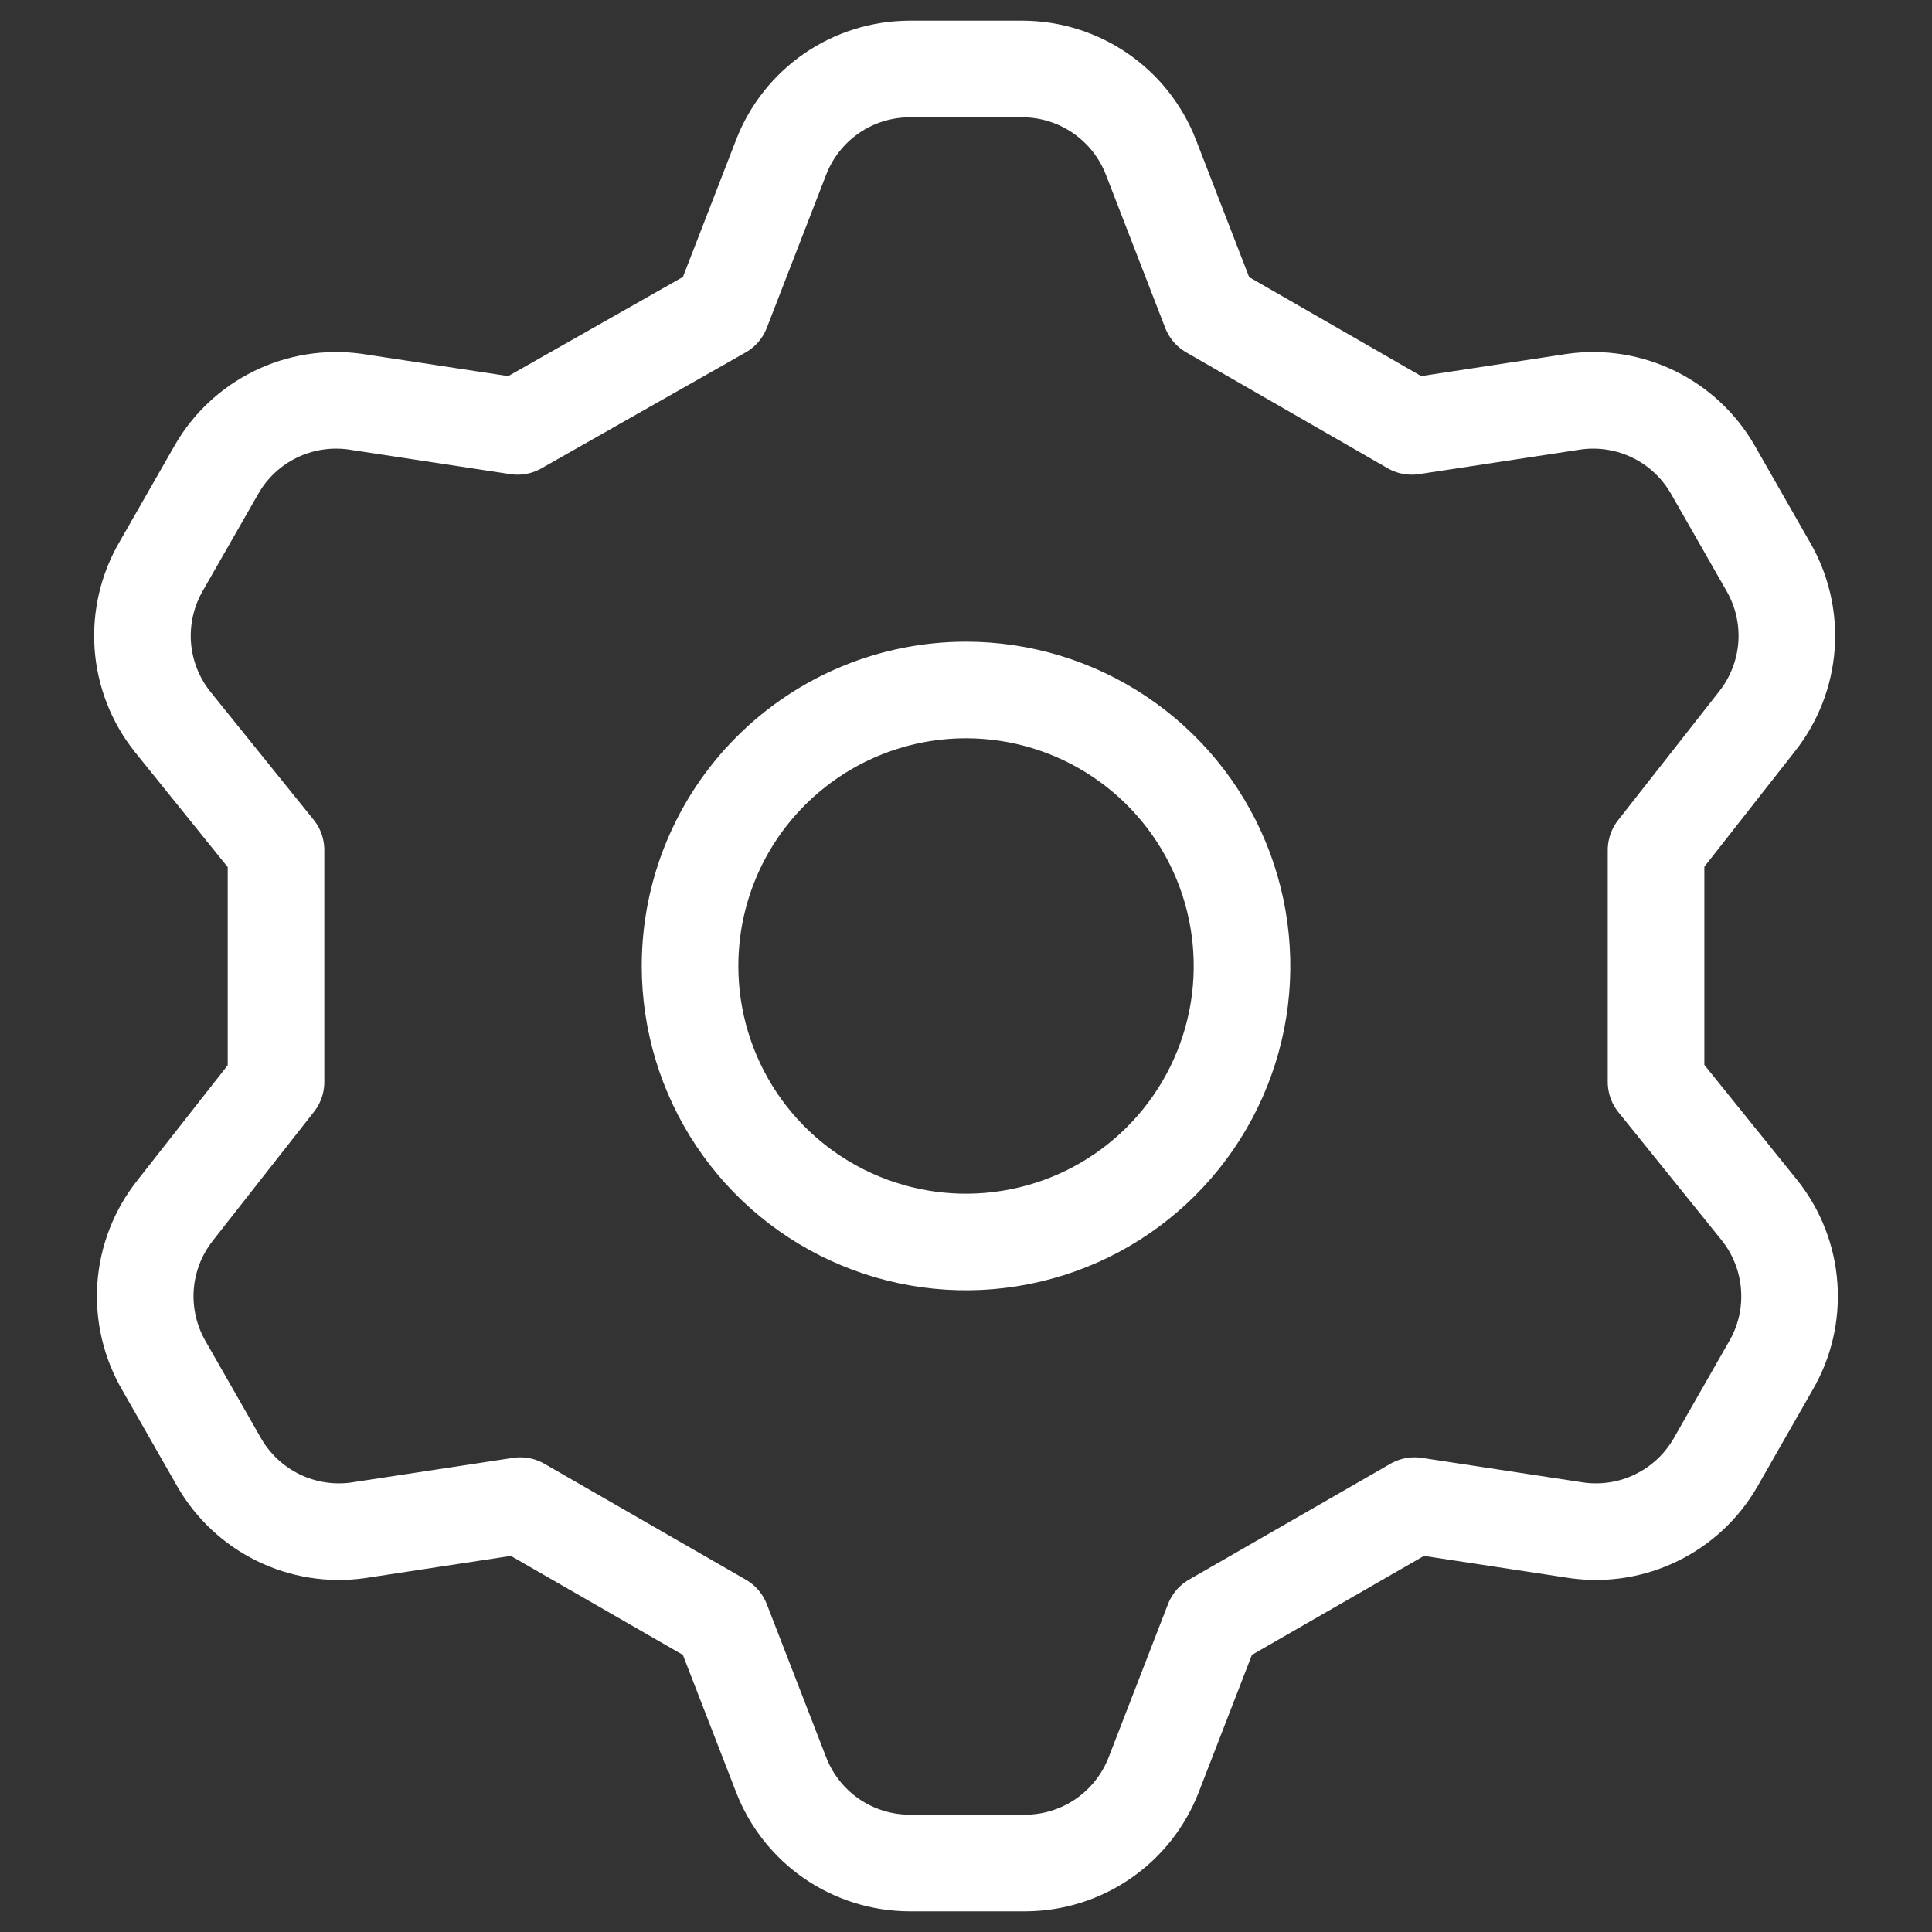 <svg width="30" height="30" viewBox="0 0 30 30" fill="none" xmlns="http://www.w3.org/2000/svg">
<rect x="0" y="0" width="30" height="30" fill="#333333" stroke="none"/>
<path d="M11.207 4.821L12.129 2.443C12.284 2.04 12.558 1.694 12.913 1.449C13.269 1.204 13.69 1.073 14.122 1.071H15.879C16.311 1.073 16.732 1.204 17.087 1.449C17.443 1.694 17.716 2.04 17.872 2.443L18.793 4.821L21.922 6.621L24.45 6.236C24.871 6.179 25.3 6.248 25.681 6.435C26.063 6.622 26.38 6.918 26.593 7.286L27.45 8.786C27.67 9.159 27.771 9.591 27.741 10.023C27.71 10.455 27.549 10.868 27.279 11.207L25.715 13.2V16.8L27.322 18.793C27.592 19.132 27.753 19.545 27.783 19.977C27.814 20.409 27.713 20.841 27.493 21.214L26.636 22.714C26.423 23.082 26.106 23.378 25.724 23.565C25.343 23.752 24.914 23.821 24.493 23.764L21.965 23.379L18.836 25.179L17.915 27.557C17.759 27.96 17.486 28.306 17.13 28.551C16.775 28.796 16.353 28.927 15.922 28.929H14.122C13.69 28.927 13.269 28.796 12.913 28.551C12.558 28.306 12.284 27.96 12.129 27.557L11.207 25.179L8.079 23.379L5.55 23.764C5.129 23.821 4.701 23.752 4.319 23.565C3.938 23.378 3.62 23.082 3.407 22.714L2.55 21.214C2.331 20.841 2.23 20.409 2.26 19.977C2.291 19.545 2.452 19.132 2.722 18.793L4.286 16.8V13.2L2.679 11.207C2.409 10.868 2.248 10.455 2.217 10.023C2.187 9.591 2.288 9.159 2.507 8.786L3.365 7.286C3.577 6.918 3.895 6.622 4.276 6.435C4.658 6.248 5.086 6.179 5.507 6.236L8.036 6.621L11.207 4.821ZM10.715 15C10.715 15.848 10.966 16.676 11.437 17.381C11.908 18.086 12.577 18.635 13.36 18.959C14.143 19.284 15.005 19.369 15.836 19.203C16.668 19.038 17.431 18.63 18.031 18.03C18.63 17.431 19.038 16.667 19.204 15.836C19.369 15.005 19.284 14.143 18.96 13.36C18.636 12.577 18.086 11.908 17.381 11.437C16.677 10.966 15.848 10.714 15 10.714C13.864 10.714 12.774 11.166 11.97 11.97C11.166 12.773 10.715 13.863 10.715 15V15Z" stroke="white" stroke-width="1.5" stroke-linecap="round" stroke-linejoin="round"/>
</svg>
